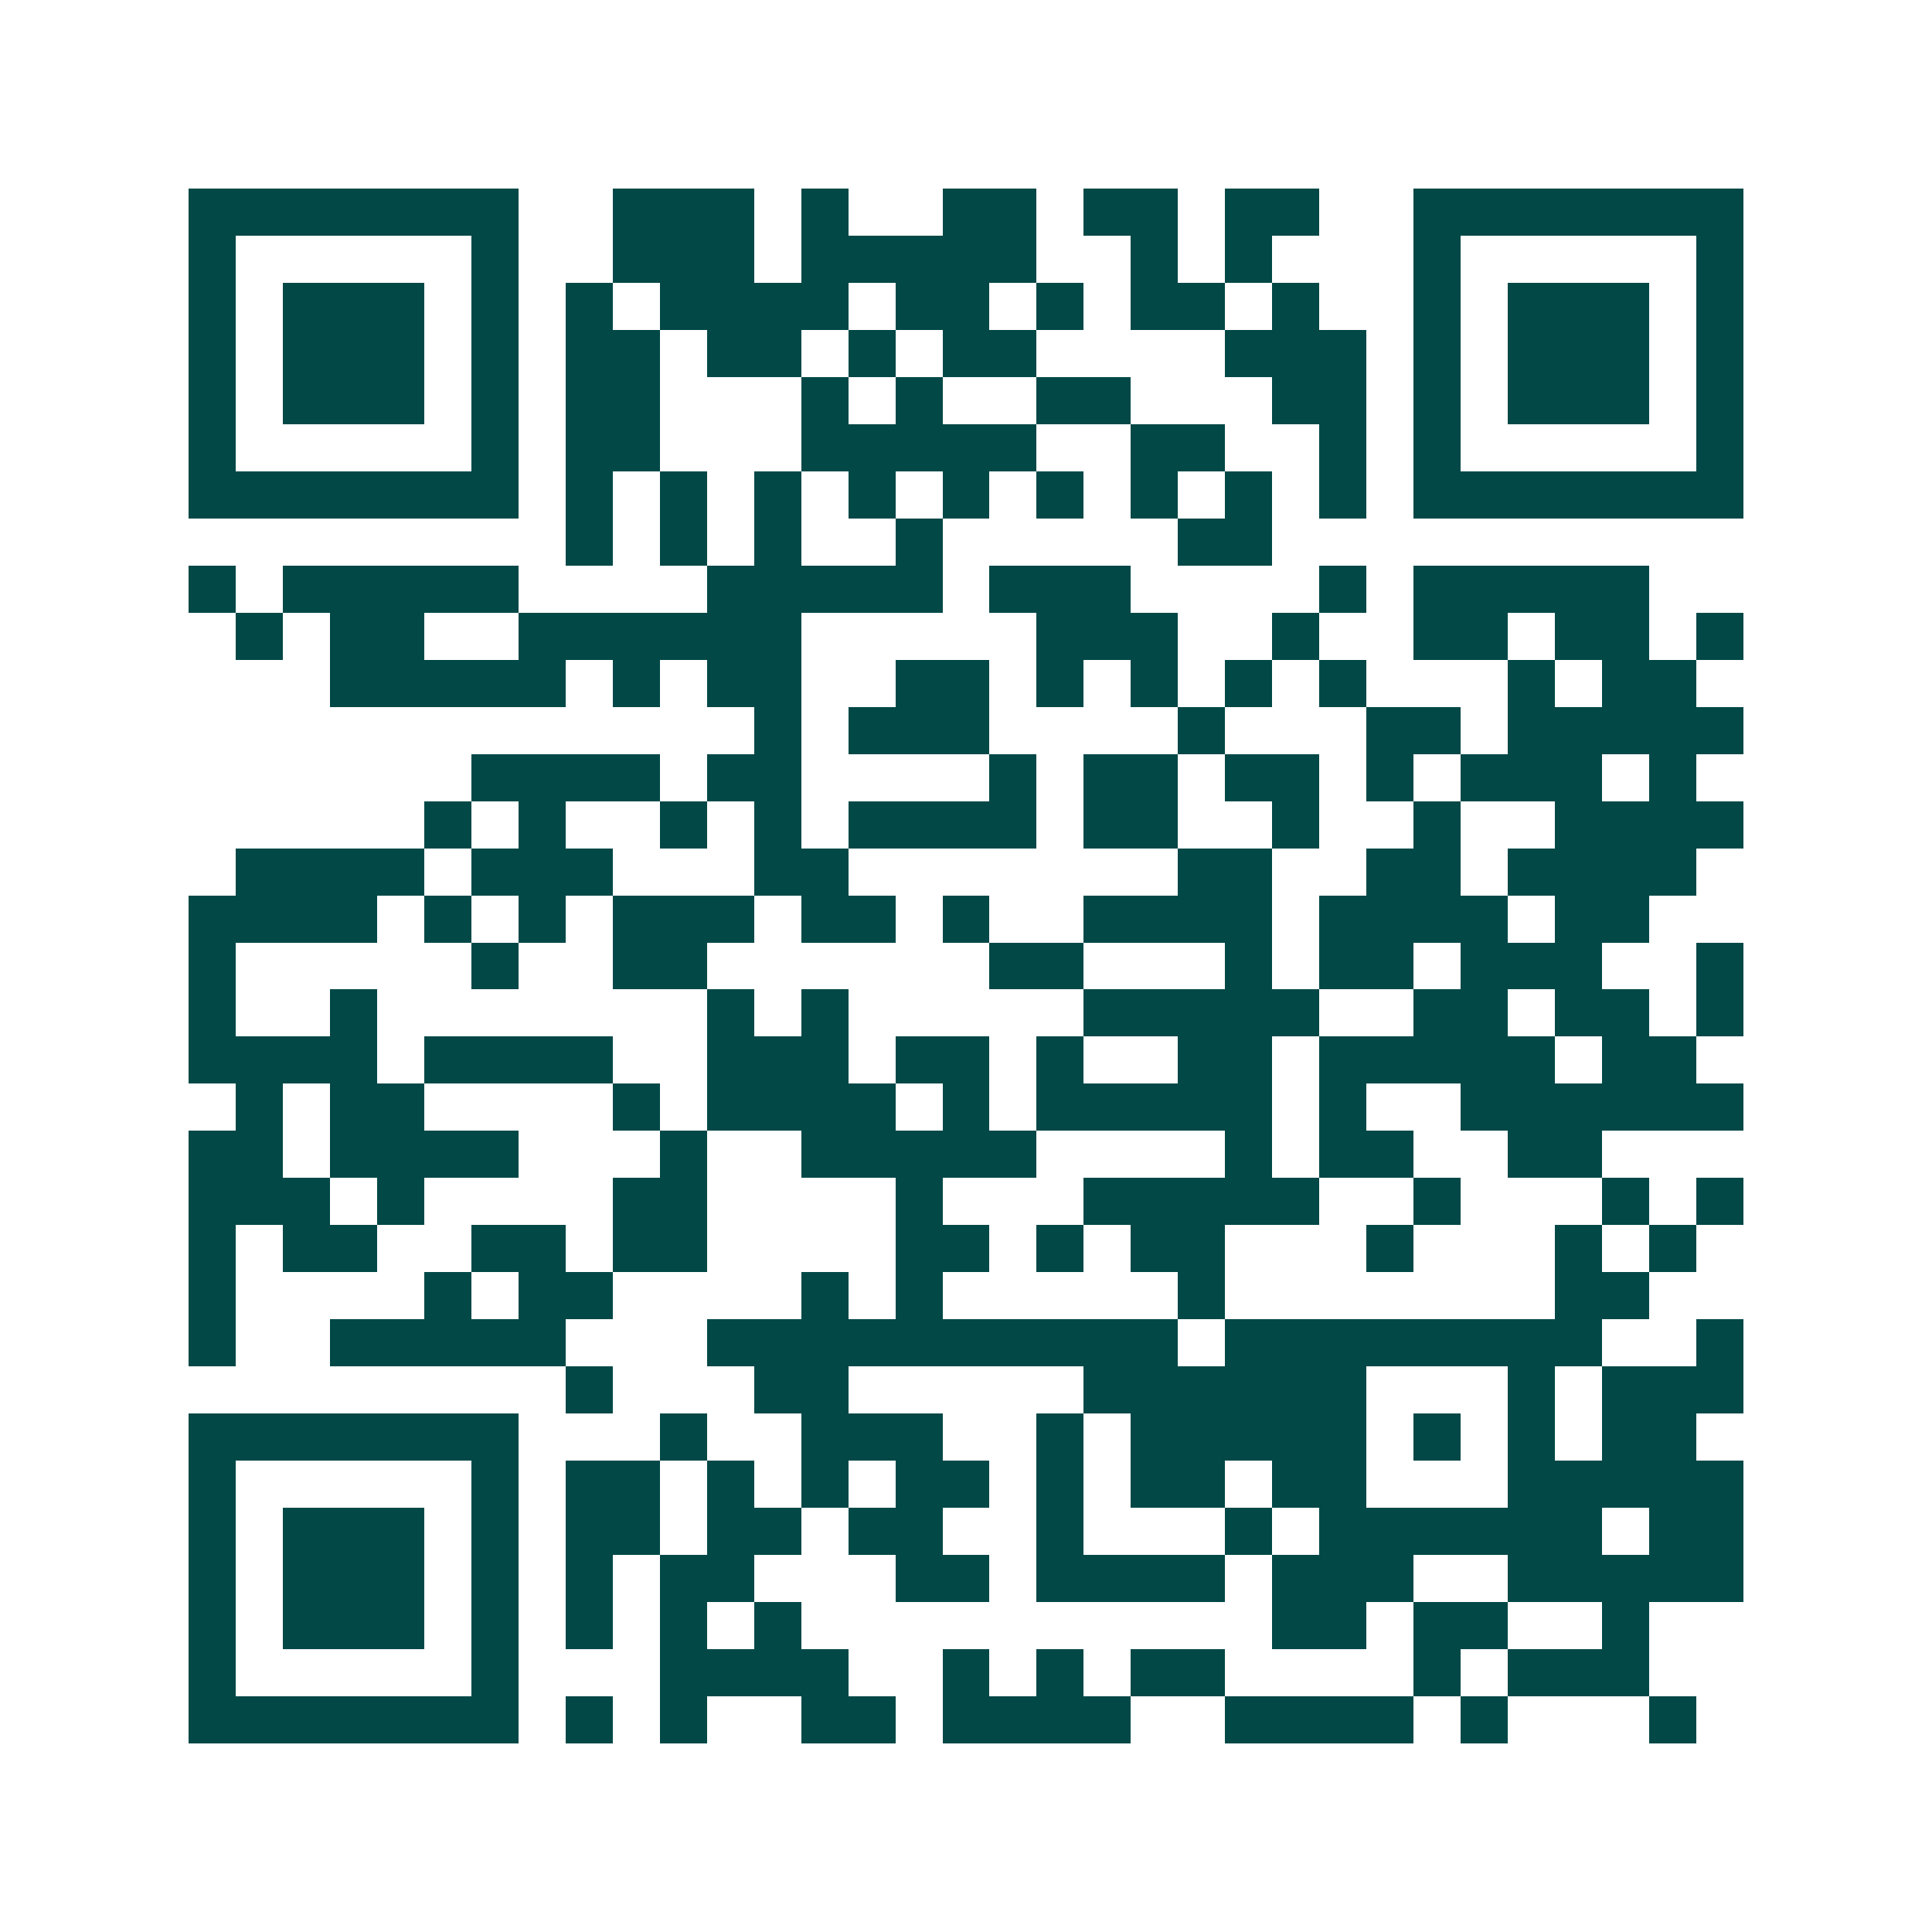 <svg xmlns="http://www.w3.org/2000/svg" width="200" height="200" viewBox="0 0 41 41" shape-rendering="crispEdges"><path fill="#ffffff" d="M0 0h41v41H0z"/><path stroke="#014847" d="M4 4.5h7m2 0h3m1 0h1m2 0h2m1 0h2m1 0h2m2 0h7M4 5.5h1m5 0h1m2 0h3m1 0h5m2 0h1m1 0h1m3 0h1m5 0h1M4 6.5h1m1 0h3m1 0h1m1 0h1m1 0h4m1 0h2m1 0h1m1 0h2m1 0h1m2 0h1m1 0h3m1 0h1M4 7.5h1m1 0h3m1 0h1m1 0h2m1 0h2m1 0h1m1 0h2m4 0h3m1 0h1m1 0h3m1 0h1M4 8.5h1m1 0h3m1 0h1m1 0h2m3 0h1m1 0h1m2 0h2m3 0h2m1 0h1m1 0h3m1 0h1M4 9.5h1m5 0h1m1 0h2m3 0h5m2 0h2m2 0h1m1 0h1m5 0h1M4 10.5h7m1 0h1m1 0h1m1 0h1m1 0h1m1 0h1m1 0h1m1 0h1m1 0h1m1 0h1m1 0h7M12 11.5h1m1 0h1m1 0h1m2 0h1m5 0h2M4 12.5h1m1 0h5m4 0h5m1 0h3m4 0h1m1 0h5M5 13.5h1m1 0h2m2 0h6m5 0h3m2 0h1m2 0h2m1 0h2m1 0h1M7 14.5h5m1 0h1m1 0h2m2 0h2m1 0h1m1 0h1m1 0h1m1 0h1m3 0h1m1 0h2M16 15.5h1m1 0h3m4 0h1m3 0h2m1 0h5M10 16.5h4m1 0h2m4 0h1m1 0h2m1 0h2m1 0h1m1 0h3m1 0h1M9 17.5h1m1 0h1m2 0h1m1 0h1m1 0h4m1 0h2m2 0h1m2 0h1m2 0h4M5 18.5h4m1 0h3m3 0h2m7 0h2m2 0h2m1 0h4M4 19.5h4m1 0h1m1 0h1m1 0h3m1 0h2m1 0h1m2 0h4m1 0h4m1 0h2M4 20.5h1m5 0h1m2 0h2m6 0h2m3 0h1m1 0h2m1 0h3m2 0h1M4 21.5h1m2 0h1m7 0h1m1 0h1m5 0h5m2 0h2m1 0h2m1 0h1M4 22.5h4m1 0h4m2 0h3m1 0h2m1 0h1m2 0h2m1 0h5m1 0h2M5 23.5h1m1 0h2m4 0h1m1 0h4m1 0h1m1 0h5m1 0h1m2 0h6M4 24.5h2m1 0h4m3 0h1m2 0h5m4 0h1m1 0h2m2 0h2M4 25.5h3m1 0h1m4 0h2m4 0h1m3 0h5m2 0h1m3 0h1m1 0h1M4 26.5h1m1 0h2m2 0h2m1 0h2m4 0h2m1 0h1m1 0h2m3 0h1m3 0h1m1 0h1M4 27.5h1m4 0h1m1 0h2m4 0h1m1 0h1m5 0h1m7 0h2M4 28.5h1m2 0h5m3 0h10m1 0h8m2 0h1M12 29.5h1m3 0h2m5 0h6m3 0h1m1 0h3M4 30.5h7m3 0h1m2 0h3m2 0h1m1 0h5m1 0h1m1 0h1m1 0h2M4 31.5h1m5 0h1m1 0h2m1 0h1m1 0h1m1 0h2m1 0h1m1 0h2m1 0h2m3 0h5M4 32.5h1m1 0h3m1 0h1m1 0h2m1 0h2m1 0h2m2 0h1m3 0h1m1 0h6m1 0h2M4 33.5h1m1 0h3m1 0h1m1 0h1m1 0h2m3 0h2m1 0h4m1 0h3m2 0h5M4 34.5h1m1 0h3m1 0h1m1 0h1m1 0h1m1 0h1m10 0h2m1 0h2m2 0h1M4 35.5h1m5 0h1m3 0h4m2 0h1m1 0h1m1 0h2m4 0h1m1 0h3M4 36.5h7m1 0h1m1 0h1m2 0h2m1 0h4m2 0h4m1 0h1m3 0h1"/></svg>
